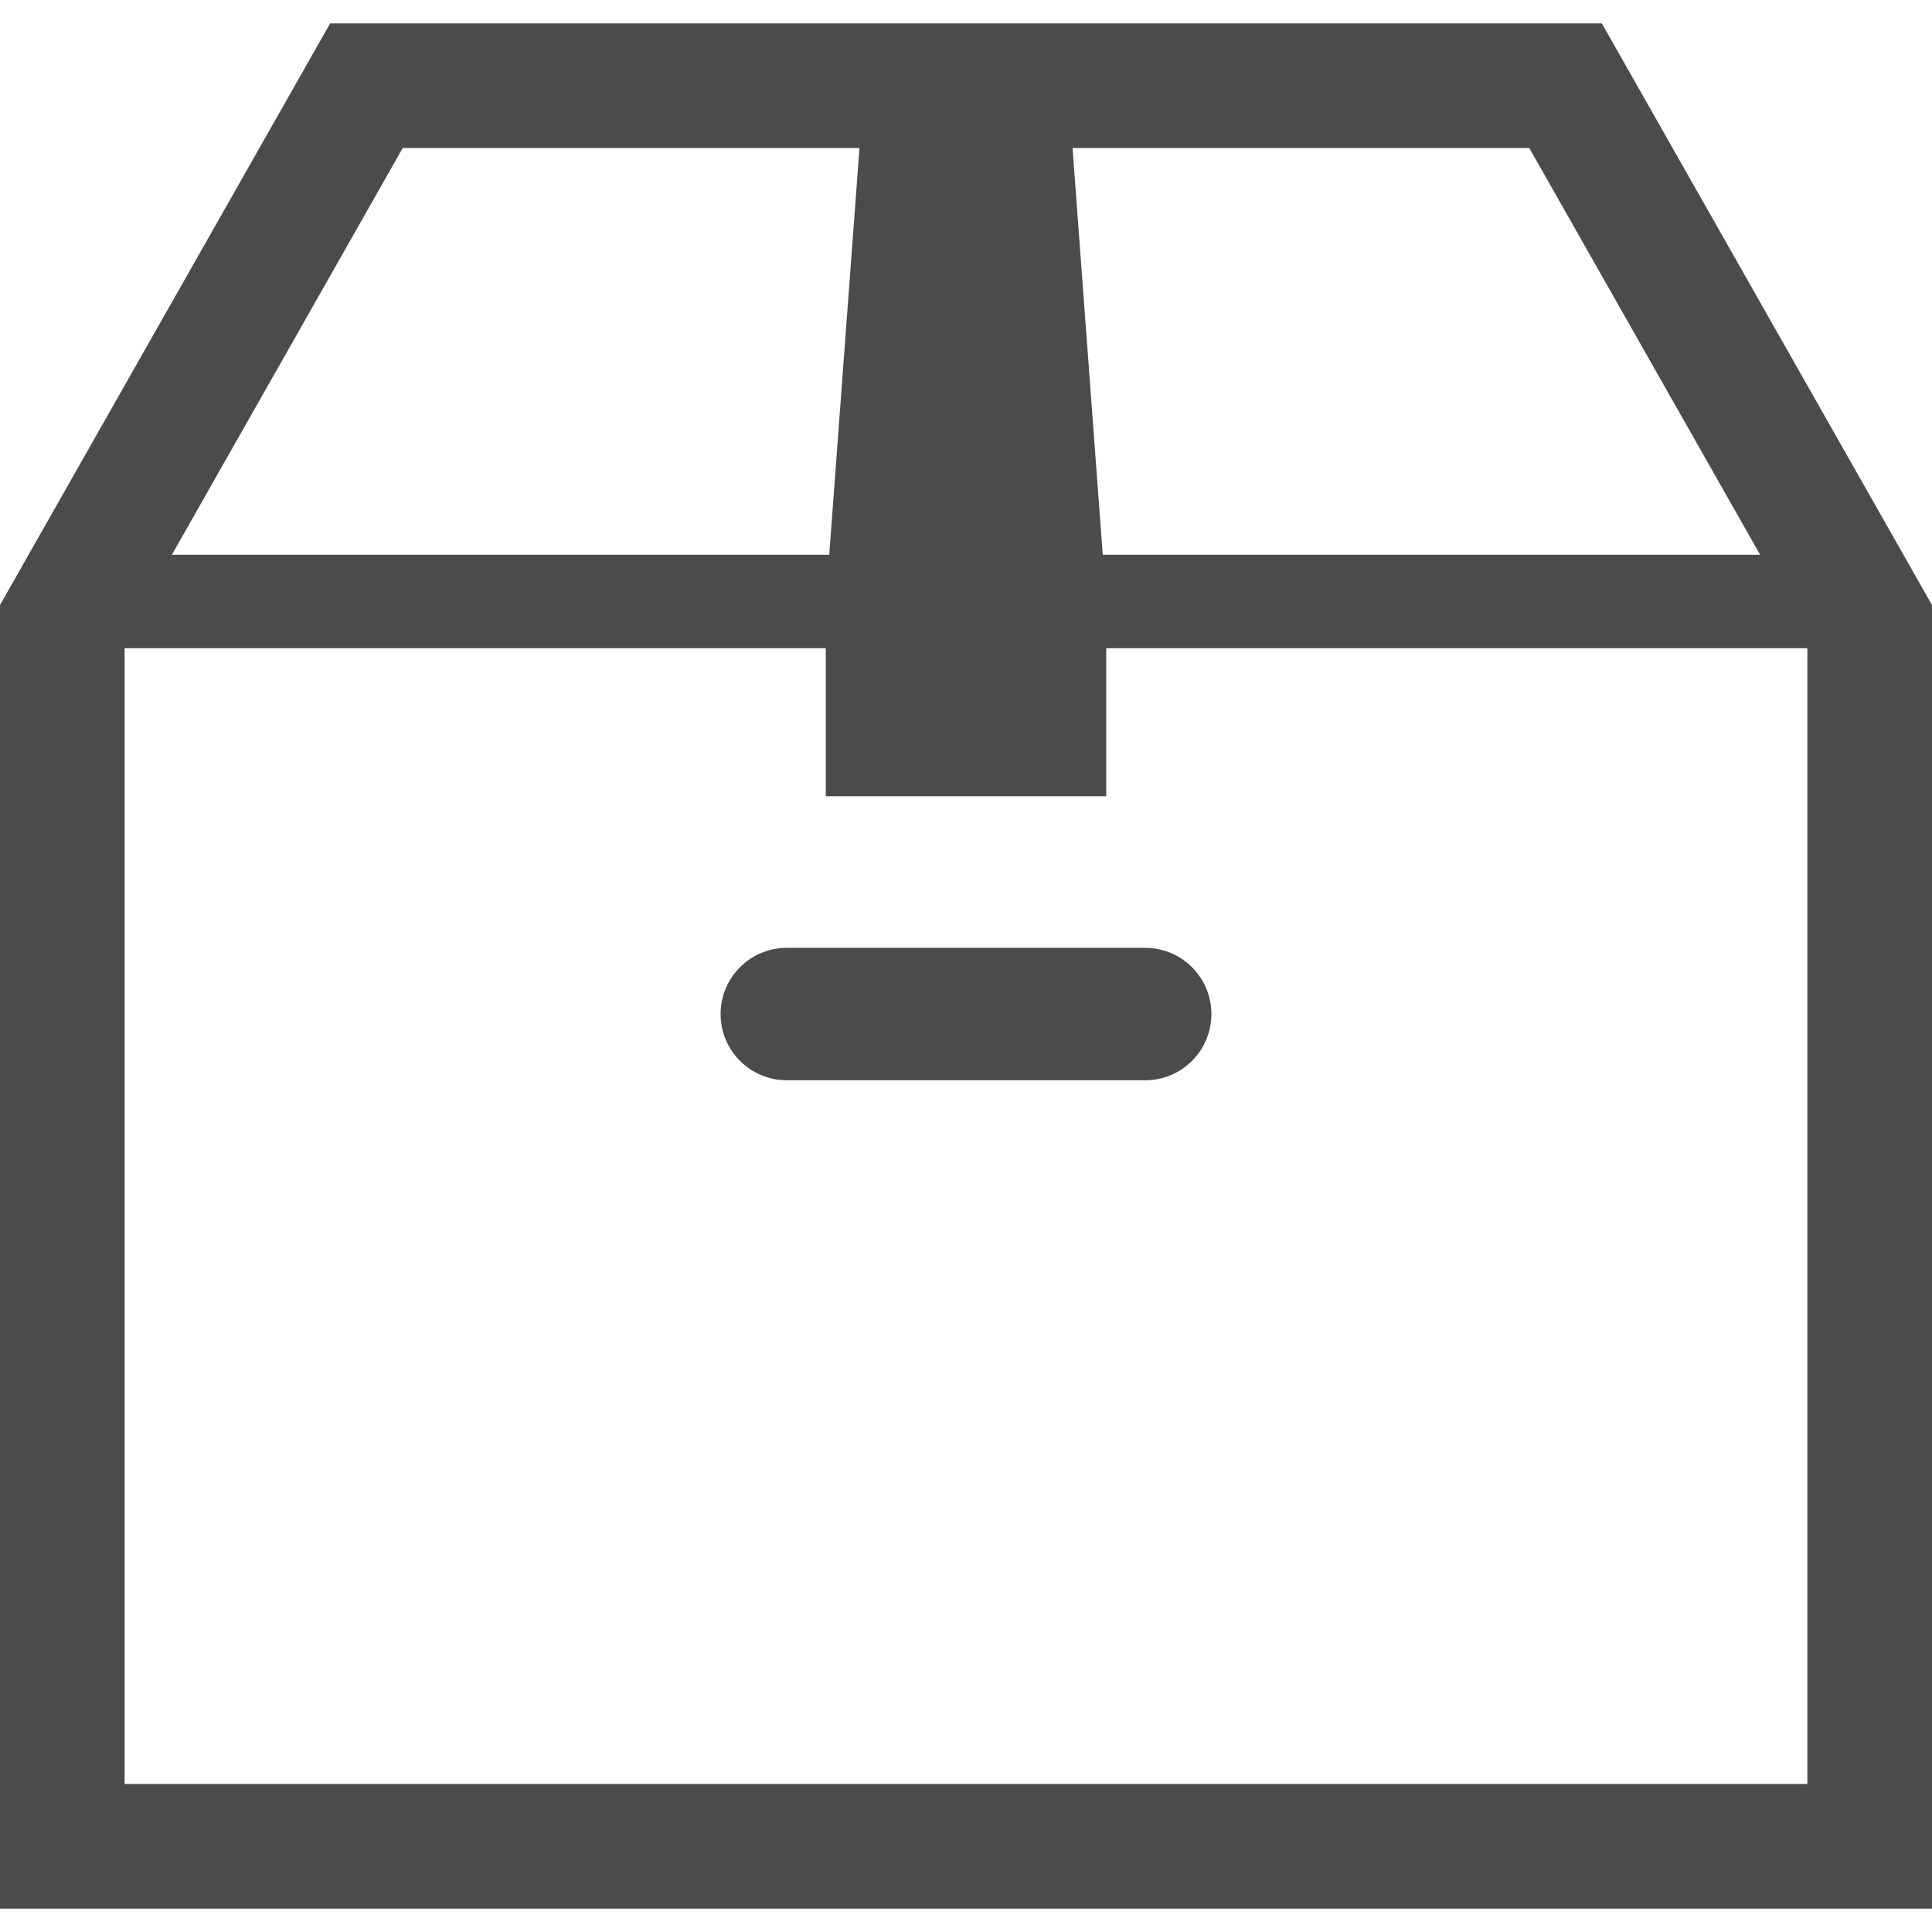 <!--?xml version="1.0" encoding="utf-8"?-->
<!-- Generator: Adobe Illustrator 18.1.1, SVG Export Plug-In . SVG Version: 6.00 Build 0)  -->

<svg version="1.1" id="_x32_" xmlns="http://www.w3.org/2000/svg" xmlns:xlink="http://www.w3.org/1999/xlink" x="0px" y="0px" viewBox="0 0 512 512" style="width: 256px; height: 256px; opacity: 1;" xml:space="preserve">
<style type="text/css">
	.st0{fill:#4B4B4B;}
</style>
<g>
	<path class="st0" d="M424.5,6.194H87.492L0,160.347v4.363v341.097h512v-345.46L424.5,6.194z M405.274,39.226l61.177,107.79h-174.21
		l-8.008-107.79H405.274z M106.726,39.226h121.041l-8.009,107.79H45.548L106.726,39.226z M478.968,472.774H33.032V171.79h185.806
		v39.226h74.322V171.79h185.806V472.774z" style="fill: rgb(75, 75, 75);"></path>
	<path class="st0" d="M190.968,268.734c0,9.693,7.855,17.548,17.548,17.548h94.968c9.693,0,17.548-7.855,17.548-17.548
		c0-9.693-7.855-17.548-17.548-17.548h-94.968C198.823,251.186,190.968,259.041,190.968,268.734z" style="fill: rgb(75, 75, 75);"></path>
</g>
</svg>
